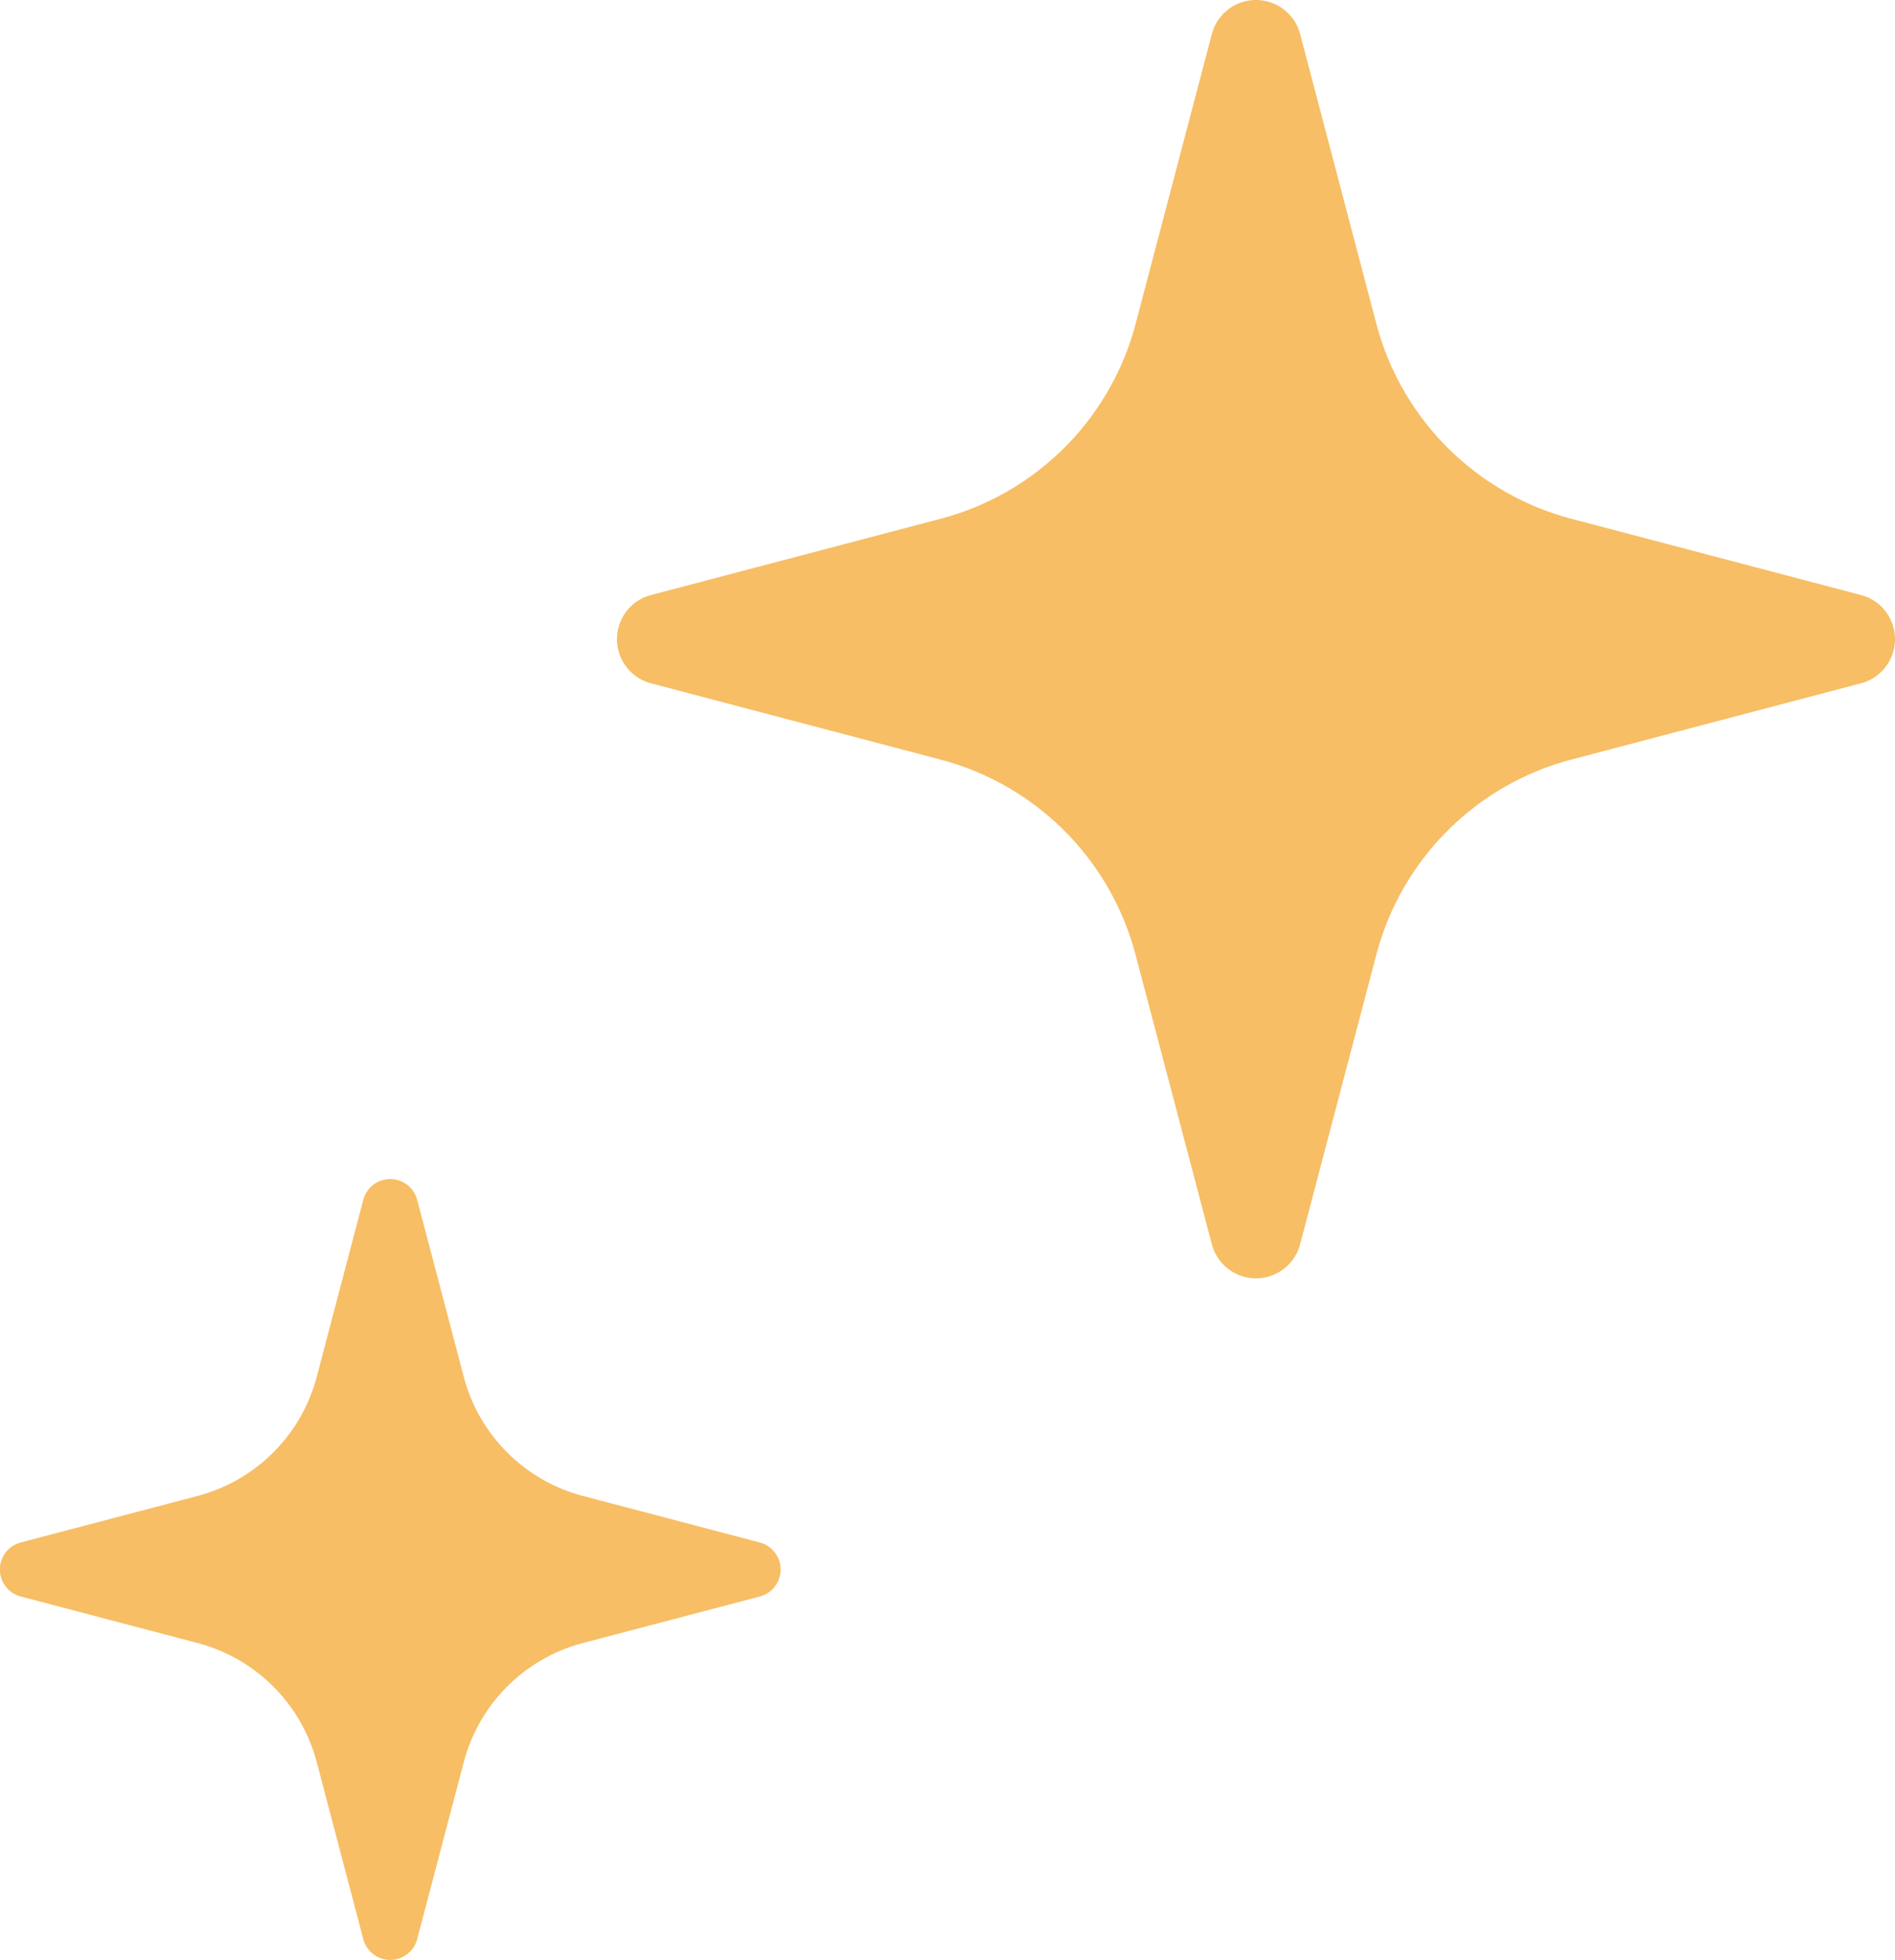 <svg xmlns="http://www.w3.org/2000/svg" width="71.295" height="73.718" viewBox="0 0 71.295 73.718">
  <g id="キラキラアイコン5" transform="translate(-8.412)">
    <path id="パス_494" data-name="パス 494" d="M216.433,22.38l-10.894-2.868a10.3,10.3,0,0,1-7.34-7.338L195.332,1.28a1.717,1.717,0,0,0-3.321,0l-2.866,10.894a10.3,10.3,0,0,1-7.34,7.338L170.91,22.38a1.717,1.717,0,0,0,0,3.321L181.8,28.569a10.3,10.3,0,0,1,7.34,7.338L192.011,46.8a1.717,1.717,0,0,0,3.321,0L198.2,35.906a10.3,10.3,0,0,1,7.34-7.338L216.433,25.7a1.717,1.717,0,0,0,0-3.321Z" transform="translate(-138.006)" fill="#f7be65"/>
    <path id="パス_495" data-name="パス 495" d="M37,321.669l-6.656-1.751a6.289,6.289,0,0,1-4.484-4.482l-1.753-6.656a1.048,1.048,0,0,0-2.027,0l-1.751,6.656a6.293,6.293,0,0,1-4.485,4.482l-6.656,1.751a1.05,1.05,0,0,0,0,2.03l6.656,1.751a6.293,6.293,0,0,1,4.485,4.482l1.751,6.656a1.048,1.048,0,0,0,2.027,0l1.753-6.656a6.289,6.289,0,0,1,4.484-4.482L37,323.7a1.05,1.05,0,0,0,0-2.03Z" transform="translate(0 -263.653)" fill="#f7be65"/>
  </g>
</svg>
